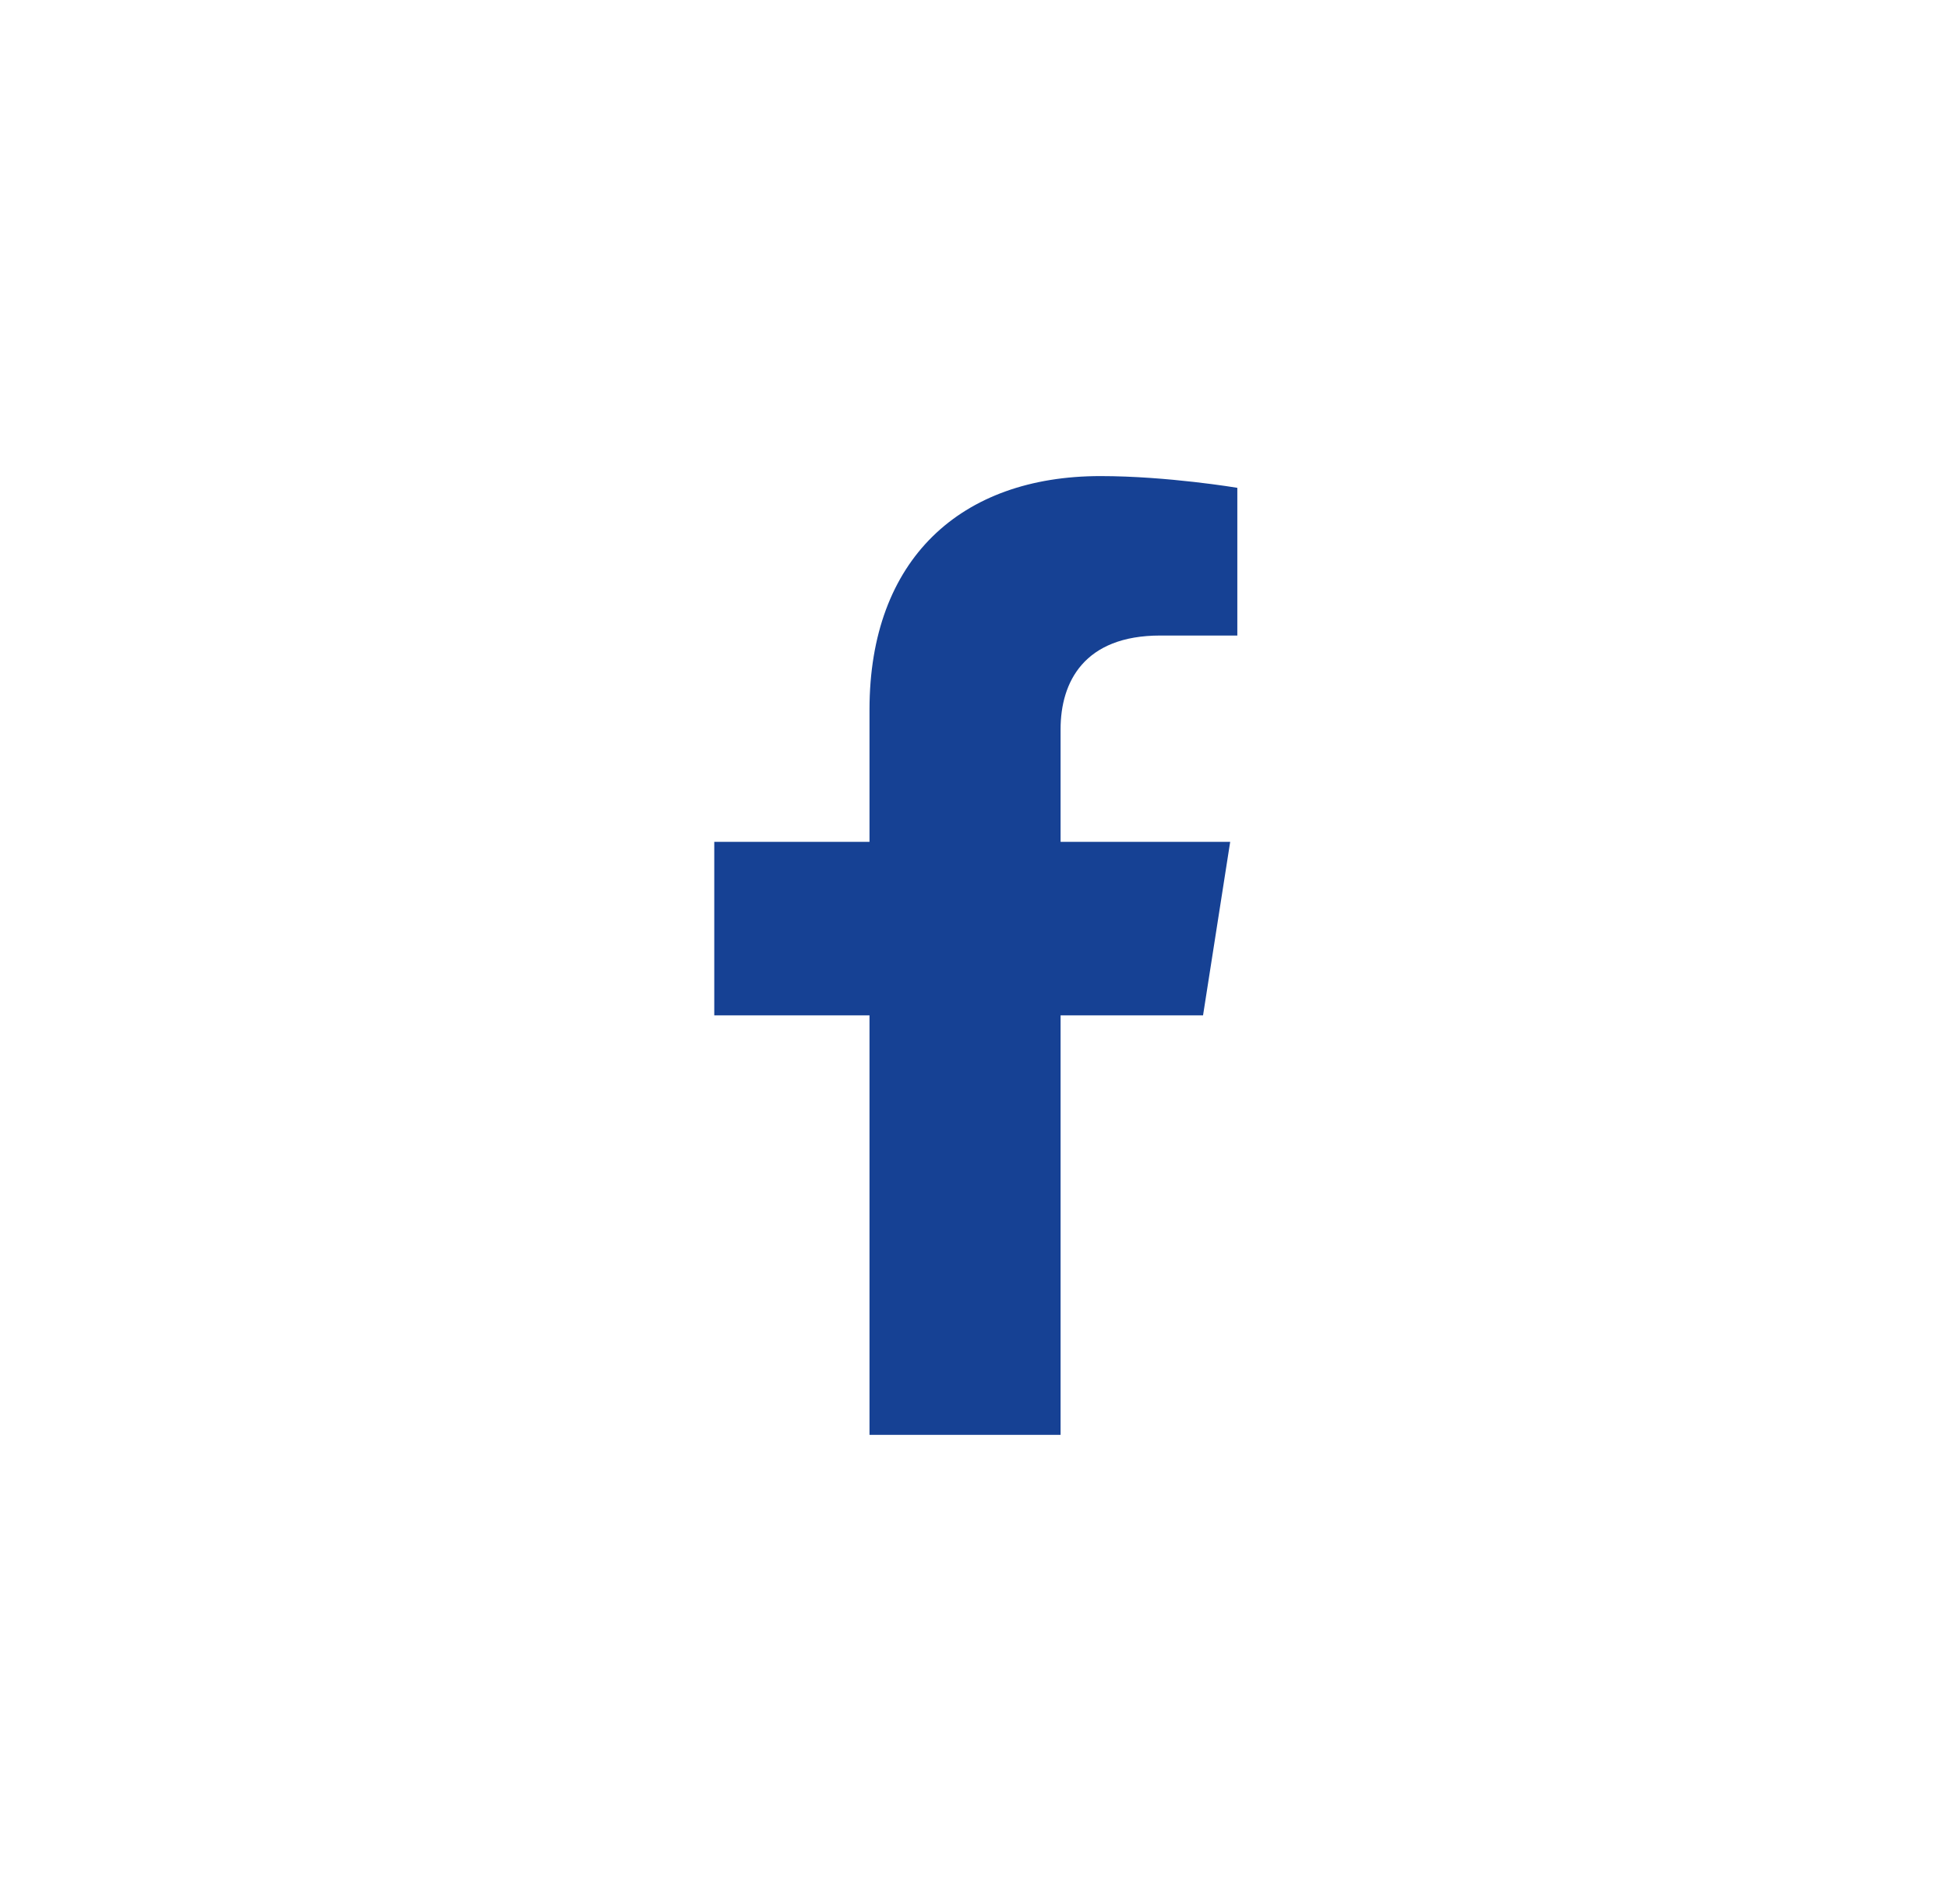 <svg width="45" height="44" viewBox="0 0 45 44" fill="none" xmlns="http://www.w3.org/2000/svg">
<path d="M27.791 23.46L28.418 19.451H24.5V16.85C24.5 15.753 25.047 14.684 26.802 14.684H28.583V11.271C28.583 11.271 26.967 11 25.421 11C22.195 11 20.086 12.92 20.086 16.396V19.451H16.5V23.46H20.086V33.152H24.5V23.46H27.791Z" fill="#164194"/>
</svg>
